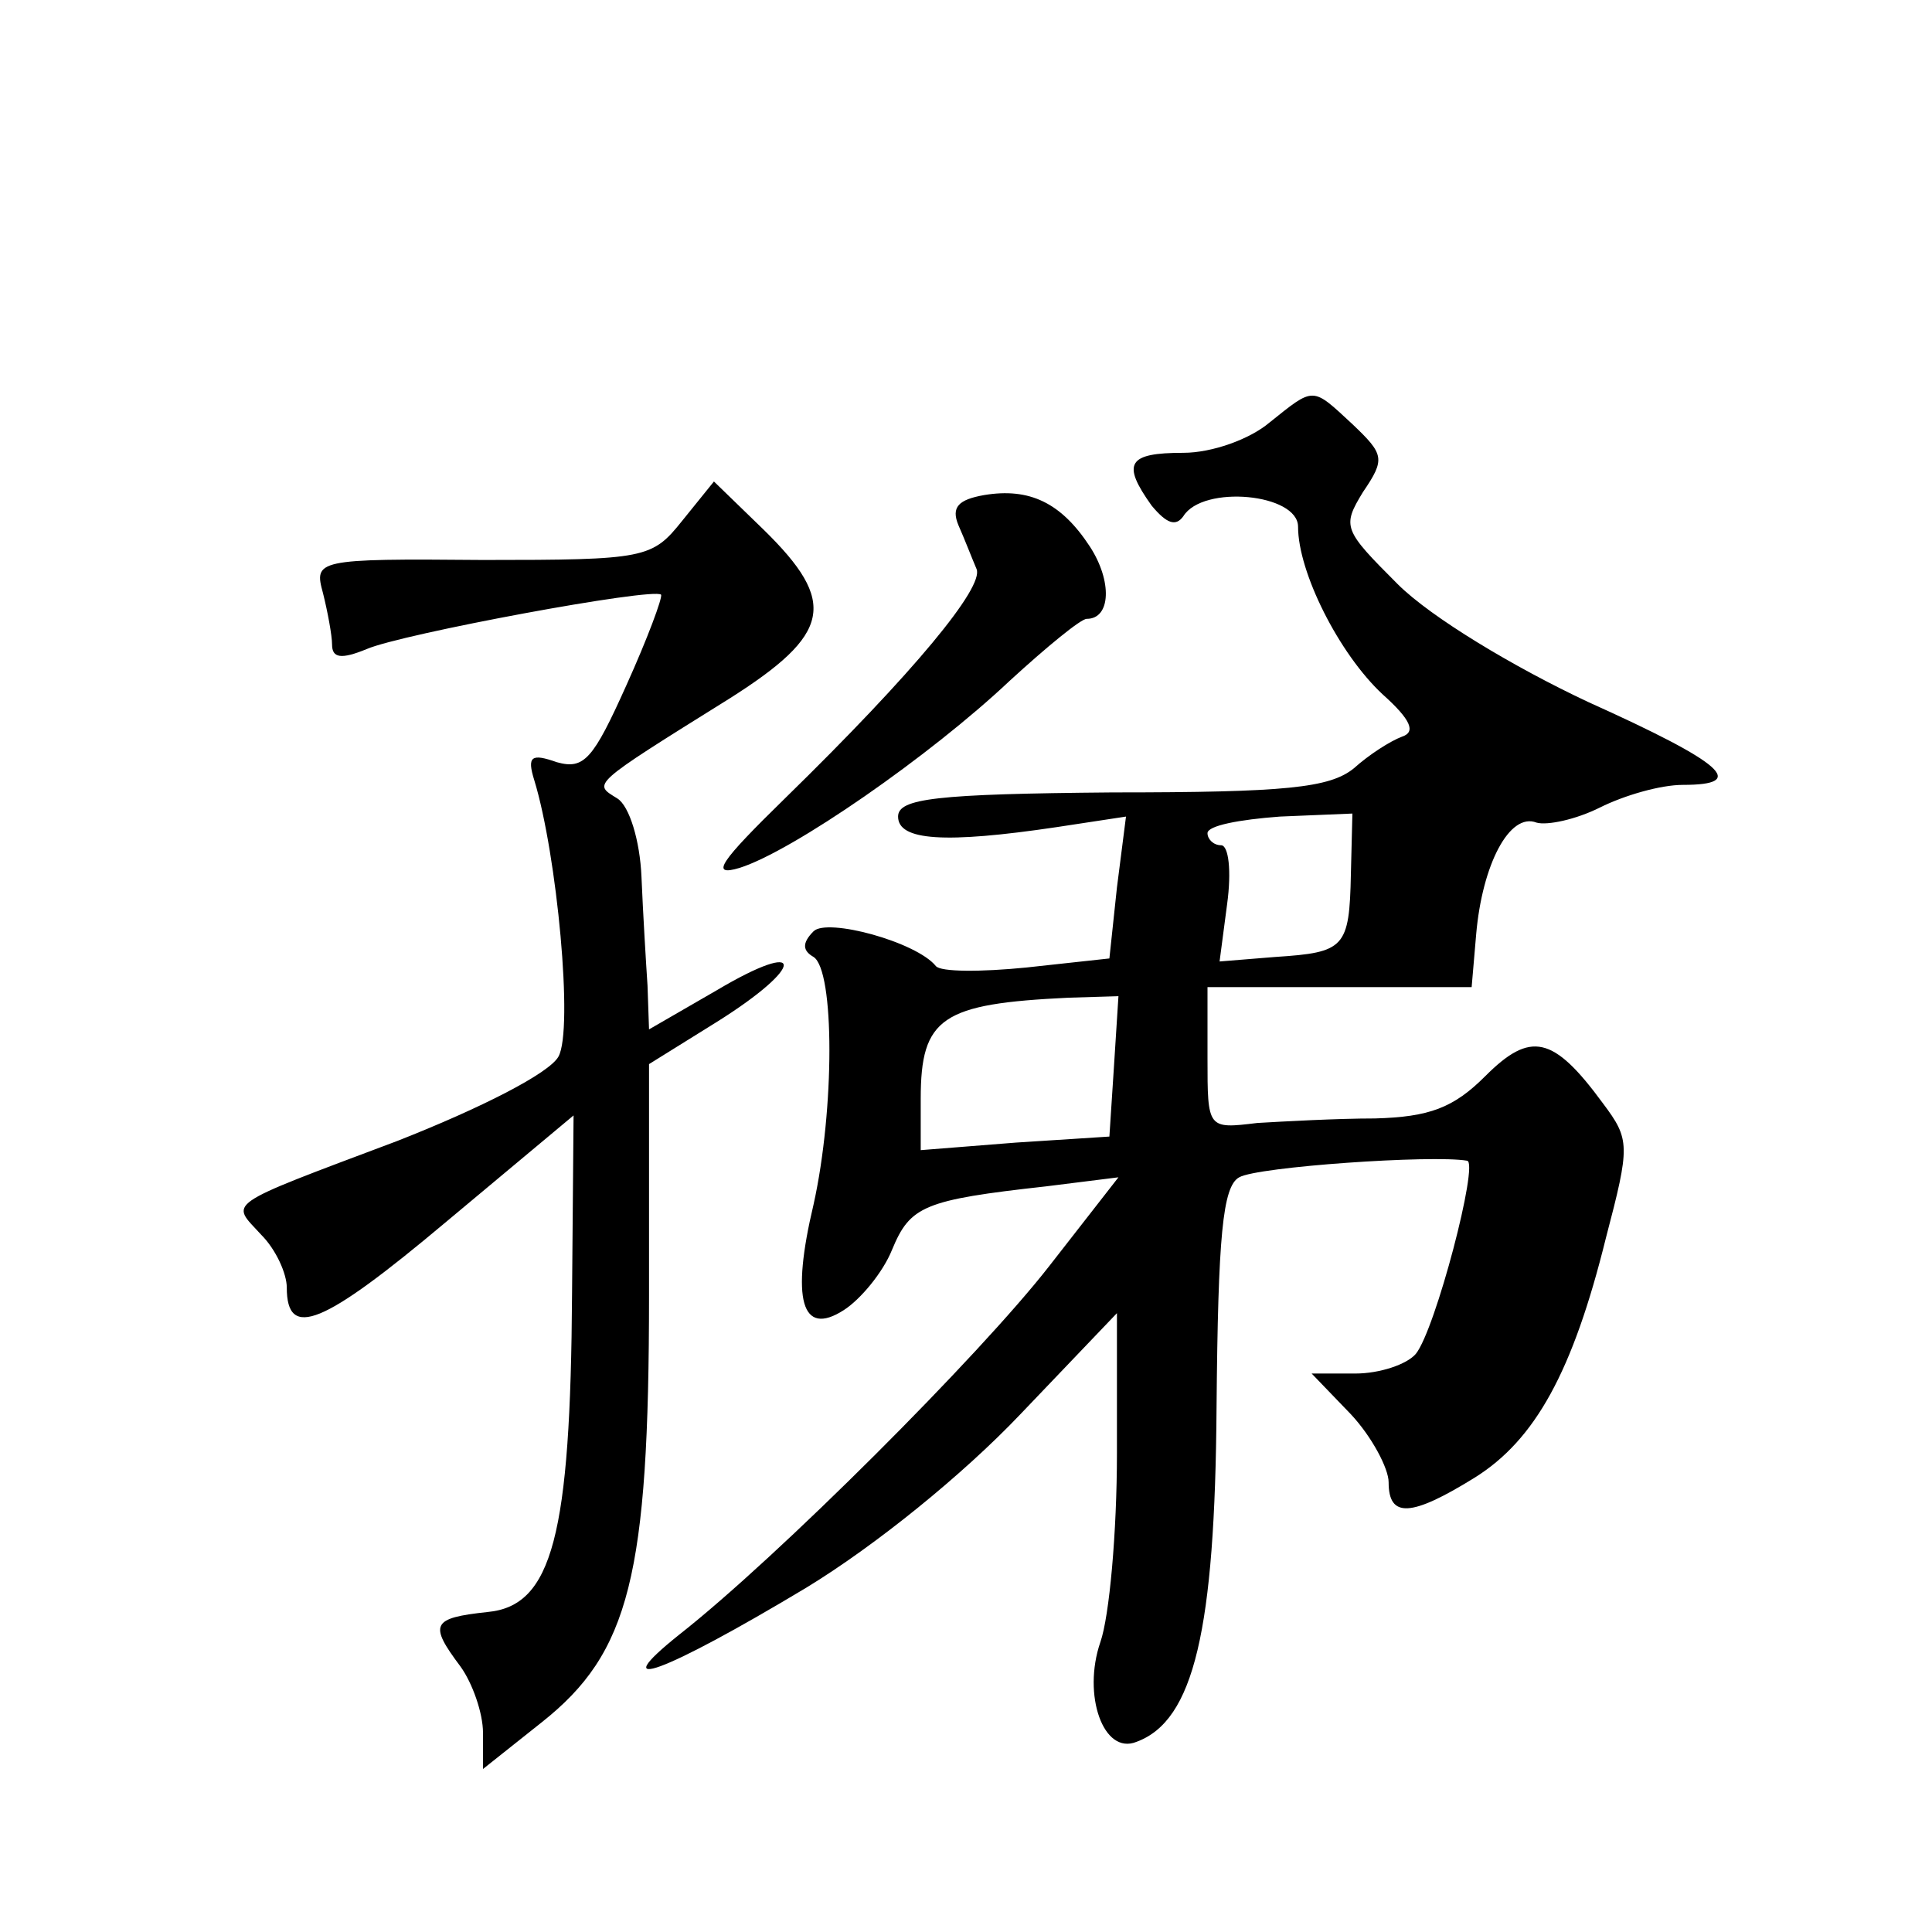 <?xml version="1.0" standalone="no"?>
<!DOCTYPE svg PUBLIC "-//W3C//DTD SVG 20010904//EN"
 "http://www.w3.org/TR/2001/REC-SVG-20010904/DTD/svg10.dtd">
<svg version="1.0" xmlns="http://www.w3.org/2000/svg"
 width="128pt" height="128pt" viewBox="0 0 128 128"
 preserveAspectRatio="xMidYMid meet">
<g transform="translate(0,128) scale(0.1,-0.1)"
fill="#0" stroke="none">
<path d="M841 1000 c-13 -11 -38 -20 -57 -20 -37 0 -41 -7 -21 -35 10 -12 16 -14
21 -7 13 21 76 15 76 -7 0 -30 27 -84 56 -111 19 -17 22 -25 13 -28 -8 -3 -22 -12
-32 -21 -16 -13 -45 -16 -160 -16 -117 -1 -142 -4 -142 -16 0 -16 31 -18 105 -7
l46 7 -6 -47 -5 -47 -55 -6 c-30 -3 -57 -3 -60 1 -13 16 -72 32 -81 23 -8 -8 -7
-13 0 -17 14 -9 14 -101 0 -164 -15 -63 -8 -88 20 -70 11 7 26 25 32 40 12 29 21
33 102 42 l48 6 -46 -59 c-46 -59 -180 -193 -245 -244 -50 -40 -11 -26 84 31 46
28 104 75 142 115 l64 67 0 -93 c0 -52 -5 -108 -11 -125 -12 -35 2 -75 24 -66 38
14 52 74 53 222 1 113 4 146 15 152 12 7 128 15 151 11 8 -1 -21 -112 -34 -128
-6 -7 -24 -13 -40 -13 l-29 0 26 -27 c14 -15 25 -36 25 -45 0 -24 15 -23 57 3 40
25 65 70 87 159 16 61 16 65 -2 89 -33 45 -48 48 -78 18 -21 -21 -37 -27 -73 -28
-25 0 -61 -2 -78 -3 -33 -4 -33 -4 -33 43 l0 47 88 0 87 0 3 35 c4 46 22 81 40
74 7 -2 26 2 42 10 16 8 40 15 55 15 43 0 28 14 -63 55 -49 23 -104 56 -126 78
-36 36 -37 38 -23 61 15 22 14 25 -7 45 -27 25 -25 25 -55 1z m54 -299 c-1 -49
-4 -52 -50 -55 l-37 -3 5 38 c3 22 1 39 -4 39 -5 0 -9 4 -9 8 0 5 21 9 48 11 l48
2 -1 -40z m-157 -128 l-3 -46 -62 -4 -63 -5 0 34 c0 54 14 63 98 67 l33 1 -3 -47z
M452 935 c-20 -25 -24 -26 -132 -26 -111 1 -112 0 -106 -22 3 -12 6 -28 6 -34 0
-9 6 -10 23 -3 23 10 190 41 195 36 1 -2 -9 -29 -23 -60 -22 -49 -28 -56 -46 -51
-17 6 -20 4 -15 -12 15 -49 26 -165 16 -183 -6 -11 -51 -34 -107 -56 -117 -44 -110
-40 -90 -62 10 -10 17 -26 17 -35 0 -35 24 -25 105 43 l85 71 -1 -118 c-1 -160
-13 -207 -56 -211 -37 -4 -39 -8 -18 -36 8 -11 15 -31 15 -44 l0 -24 39 31 c58
46 71 97 71 283 l0 153 45 28 c59 37 59 56 0 21 l-45 -26 -1 29 c-1 15 -3 48 -4
72 -1 24 -8 47 -16 52 -16 10 -19 8 74 66 68 43 72 64 23 112 l-33 32 -21 -26z
M652 952 c-17 -3 -22 -8 -17 -20 4 -9 9 -22 12 -29 5 -12 -41 -68 -127 -152 -43
-42 -50 -52 -30 -46 35 11 126 74 179 124 24 22 47 41 51 41 16 0 17 25 2 48 -19
29 -40 39 -70 34z"/>
</g>
</svg>
